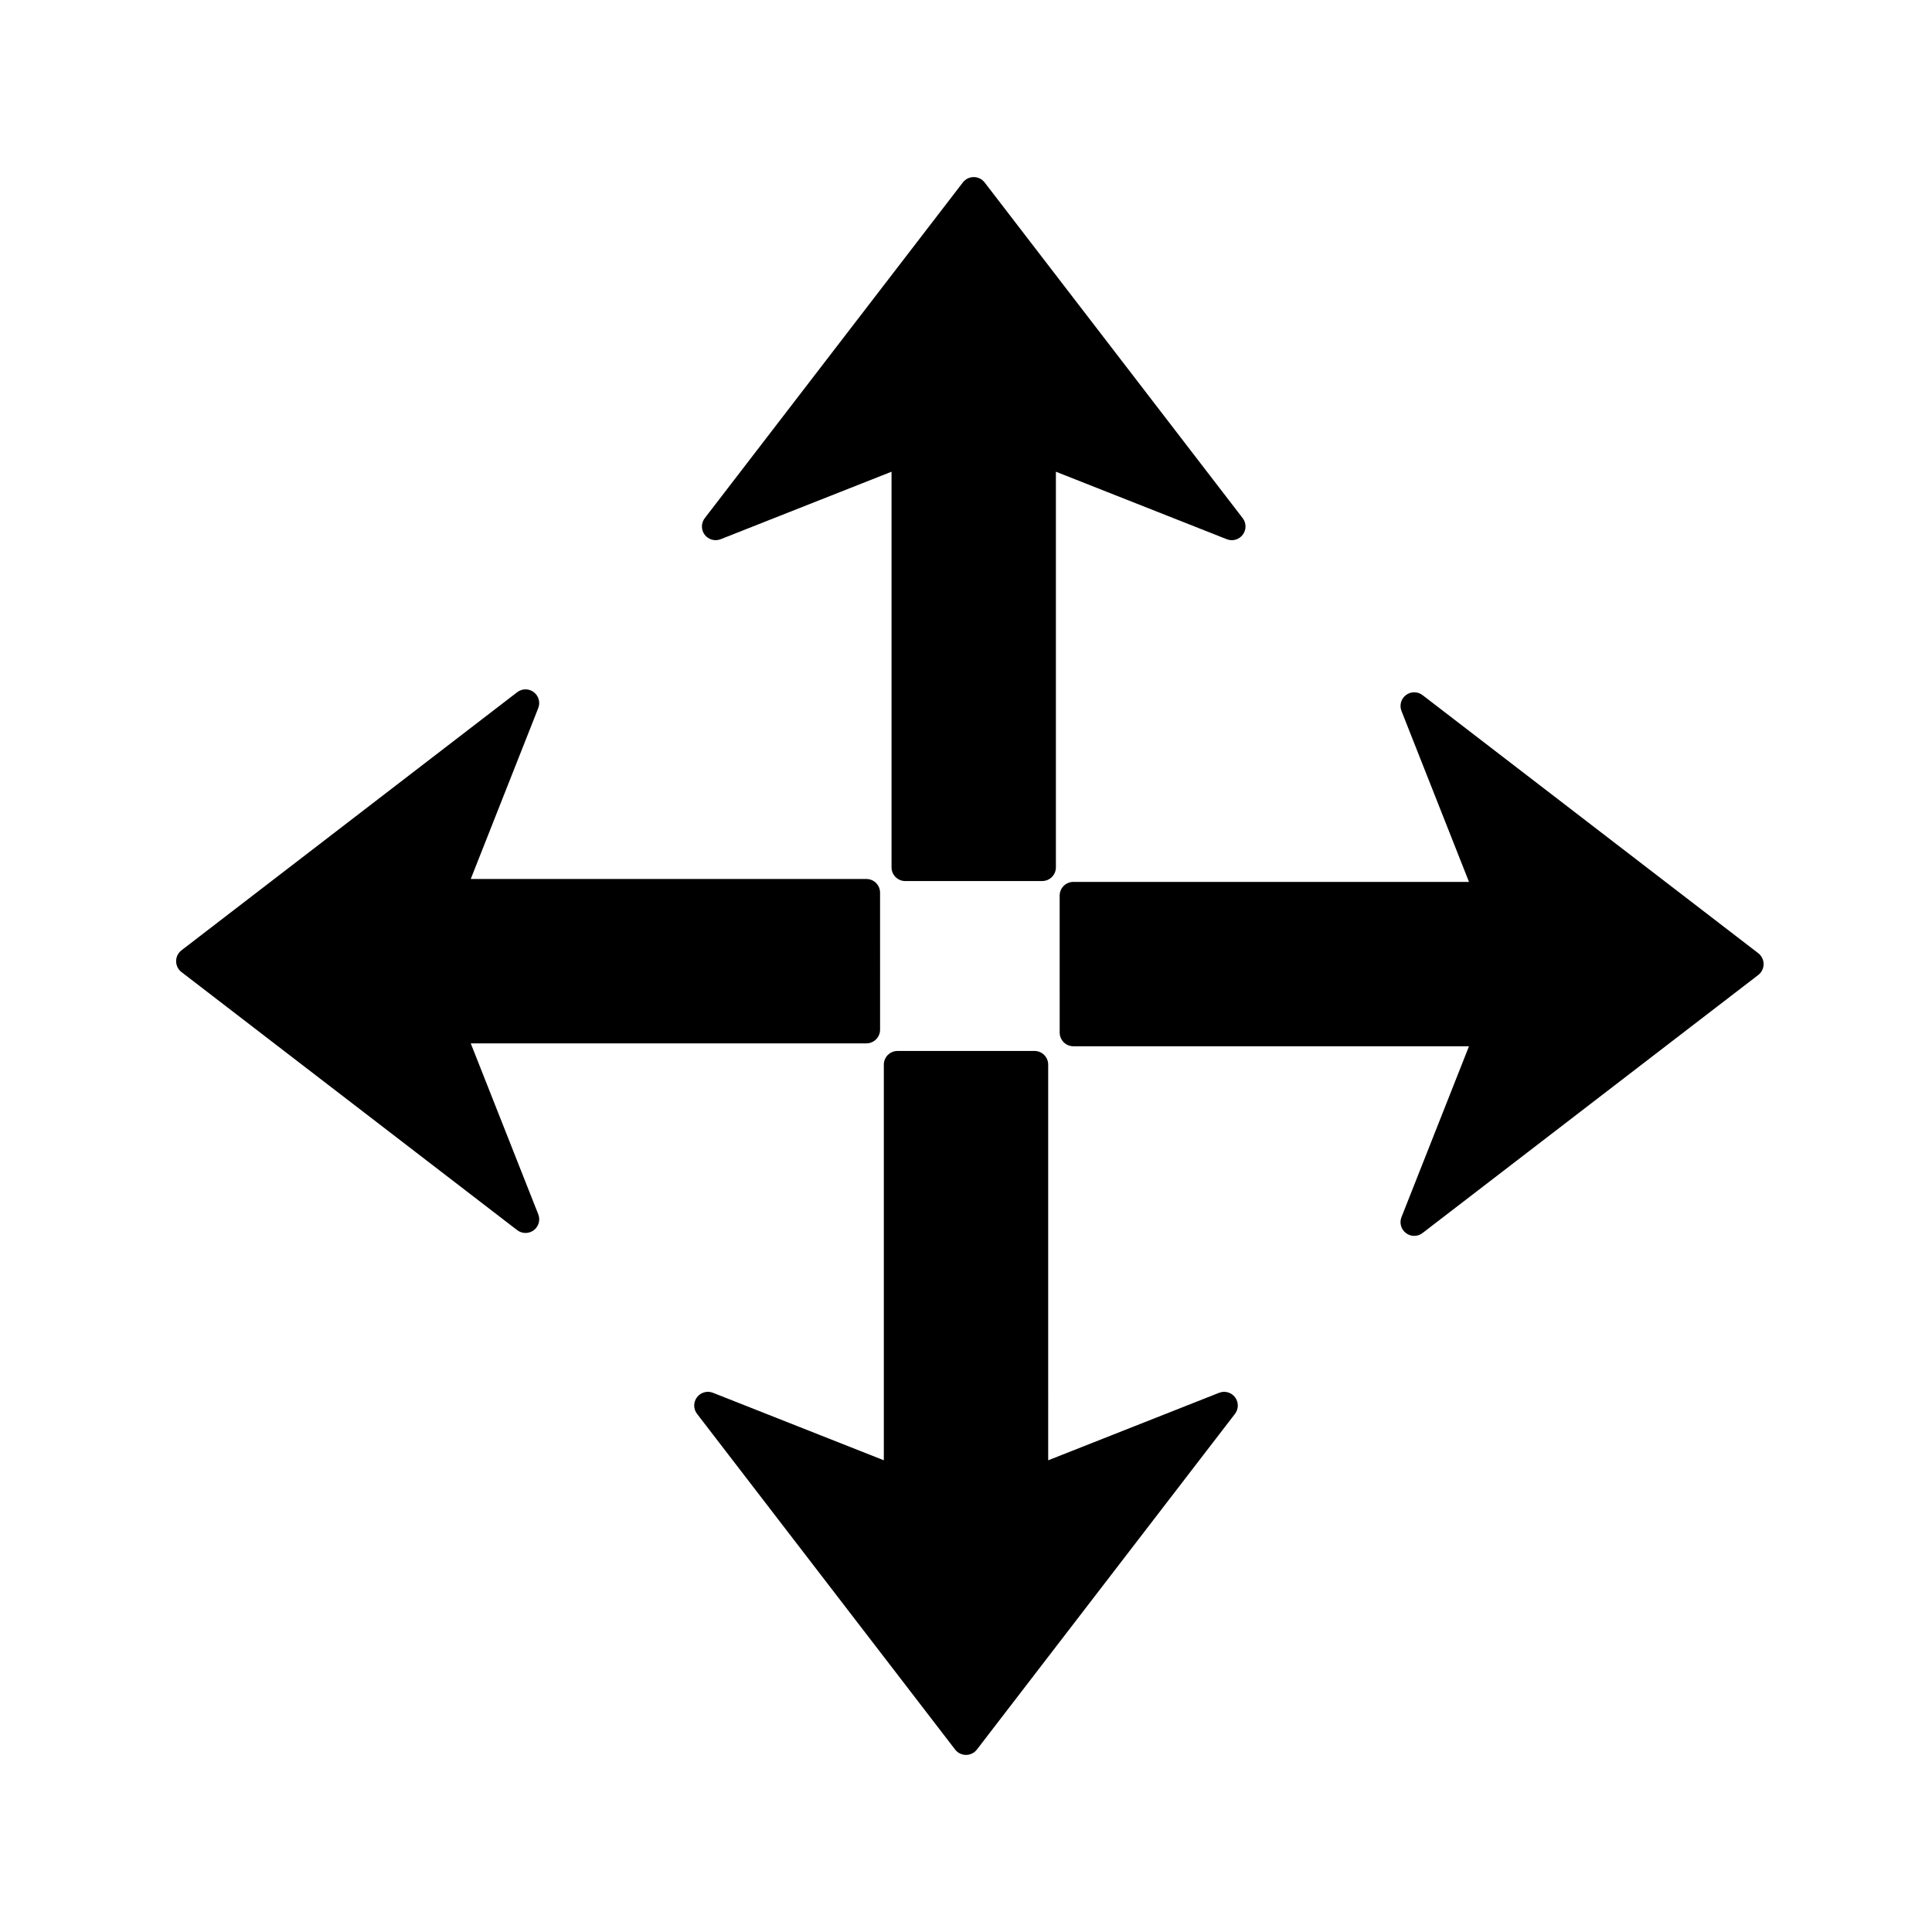 <?xml version="1.0" encoding="utf-8"?>
<!-- Generator: Adobe Illustrator 16.0.0, SVG Export Plug-In . SVG Version: 6.00 Build 0)  -->
<!DOCTYPE svg PUBLIC "-//W3C//DTD SVG 1.1//EN" "http://www.w3.org/Graphics/SVG/1.1/DTD/svg11.dtd">
<svg version="1.1" id="Layer_3" xmlns="http://www.w3.org/2000/svg" xmlns:xlink="http://www.w3.org/1999/xlink" x="0px" y="0px"
	 width="100px" height="100px" viewBox="0 0 100 100" enable-background="new 0 0 100 100" xml:space="preserve">
<path d="M64.321,26.819c0.099,0.127,0.147,0.279,0.147,0.432c0,0.15-0.048,0.3-0.144,0.427c-0.191,0.254-0.529,0.35-0.825,0.232
	l-8.846-3.494v20.478c0,0.392-0.317,0.708-0.709,0.708l-7.089,0.001c-0.392,0-0.709-0.317-0.709-0.709V24.416l-8.846,3.494
	c-0.296,0.117-0.635,0.021-0.826-0.232c-0.192-0.254-0.19-0.606,0.004-0.858L49.838,9.442c0.134-0.175,0.342-0.276,0.562-0.276
	s0.428,0.102,0.563,0.276L64.321,26.819z M49.438,90.558c0.135,0.175,0.343,0.276,0.563,0.276s0.428-0.102,0.562-0.276
	l13.359-17.377c0.194-0.252,0.196-0.604,0.004-0.858c-0.191-0.254-0.53-0.35-0.826-0.232l-8.846,3.494V55.106
	c0-0.392-0.317-0.709-0.709-0.709l-7.089,0.001c-0.392,0-0.709,0.316-0.709,0.708v20.478l-8.846-3.494
	c-0.296-0.117-0.634-0.021-0.825,0.232c-0.096,0.127-0.144,0.276-0.144,0.427c0,0.152,0.049,0.305,0.147,0.432L49.438,90.558z
	 M54.849,53.445c0,0.391,0.316,0.709,0.708,0.709h20.478L72.54,63c-0.117,0.295-0.021,0.633,0.232,0.824
	c0.127,0.096,0.276,0.145,0.427,0.145c0.152,0,0.305-0.049,0.432-0.148l17.377-13.357c0.175-0.135,0.276-0.344,0.276-0.563
	c0-0.221-0.102-0.428-0.276-0.563L73.631,35.979c-0.252-0.193-0.604-0.195-0.858-0.004s-0.35,0.531-0.232,0.826l3.494,8.846H55.557
	c-0.392,0-0.709,0.318-0.709,0.709L54.849,53.445z M9.116,49.75c0,0.221,0.102,0.428,0.276,0.563L26.77,63.672
	c0.252,0.193,0.604,0.195,0.858,0.004s0.35-0.531,0.232-0.826l-3.494-8.846h20.478c0.392,0,0.709-0.318,0.709-0.709l-0.001-7.09
	c0-0.391-0.316-0.709-0.708-0.709H24.366l3.494-8.846c0.117-0.295,0.021-0.633-0.232-0.824c-0.127-0.096-0.276-0.145-0.427-0.145
	c-0.152,0-0.305,0.049-0.432,0.148L9.393,49.188C9.218,49.322,9.116,49.531,9.116,49.75z"/>
</svg>
